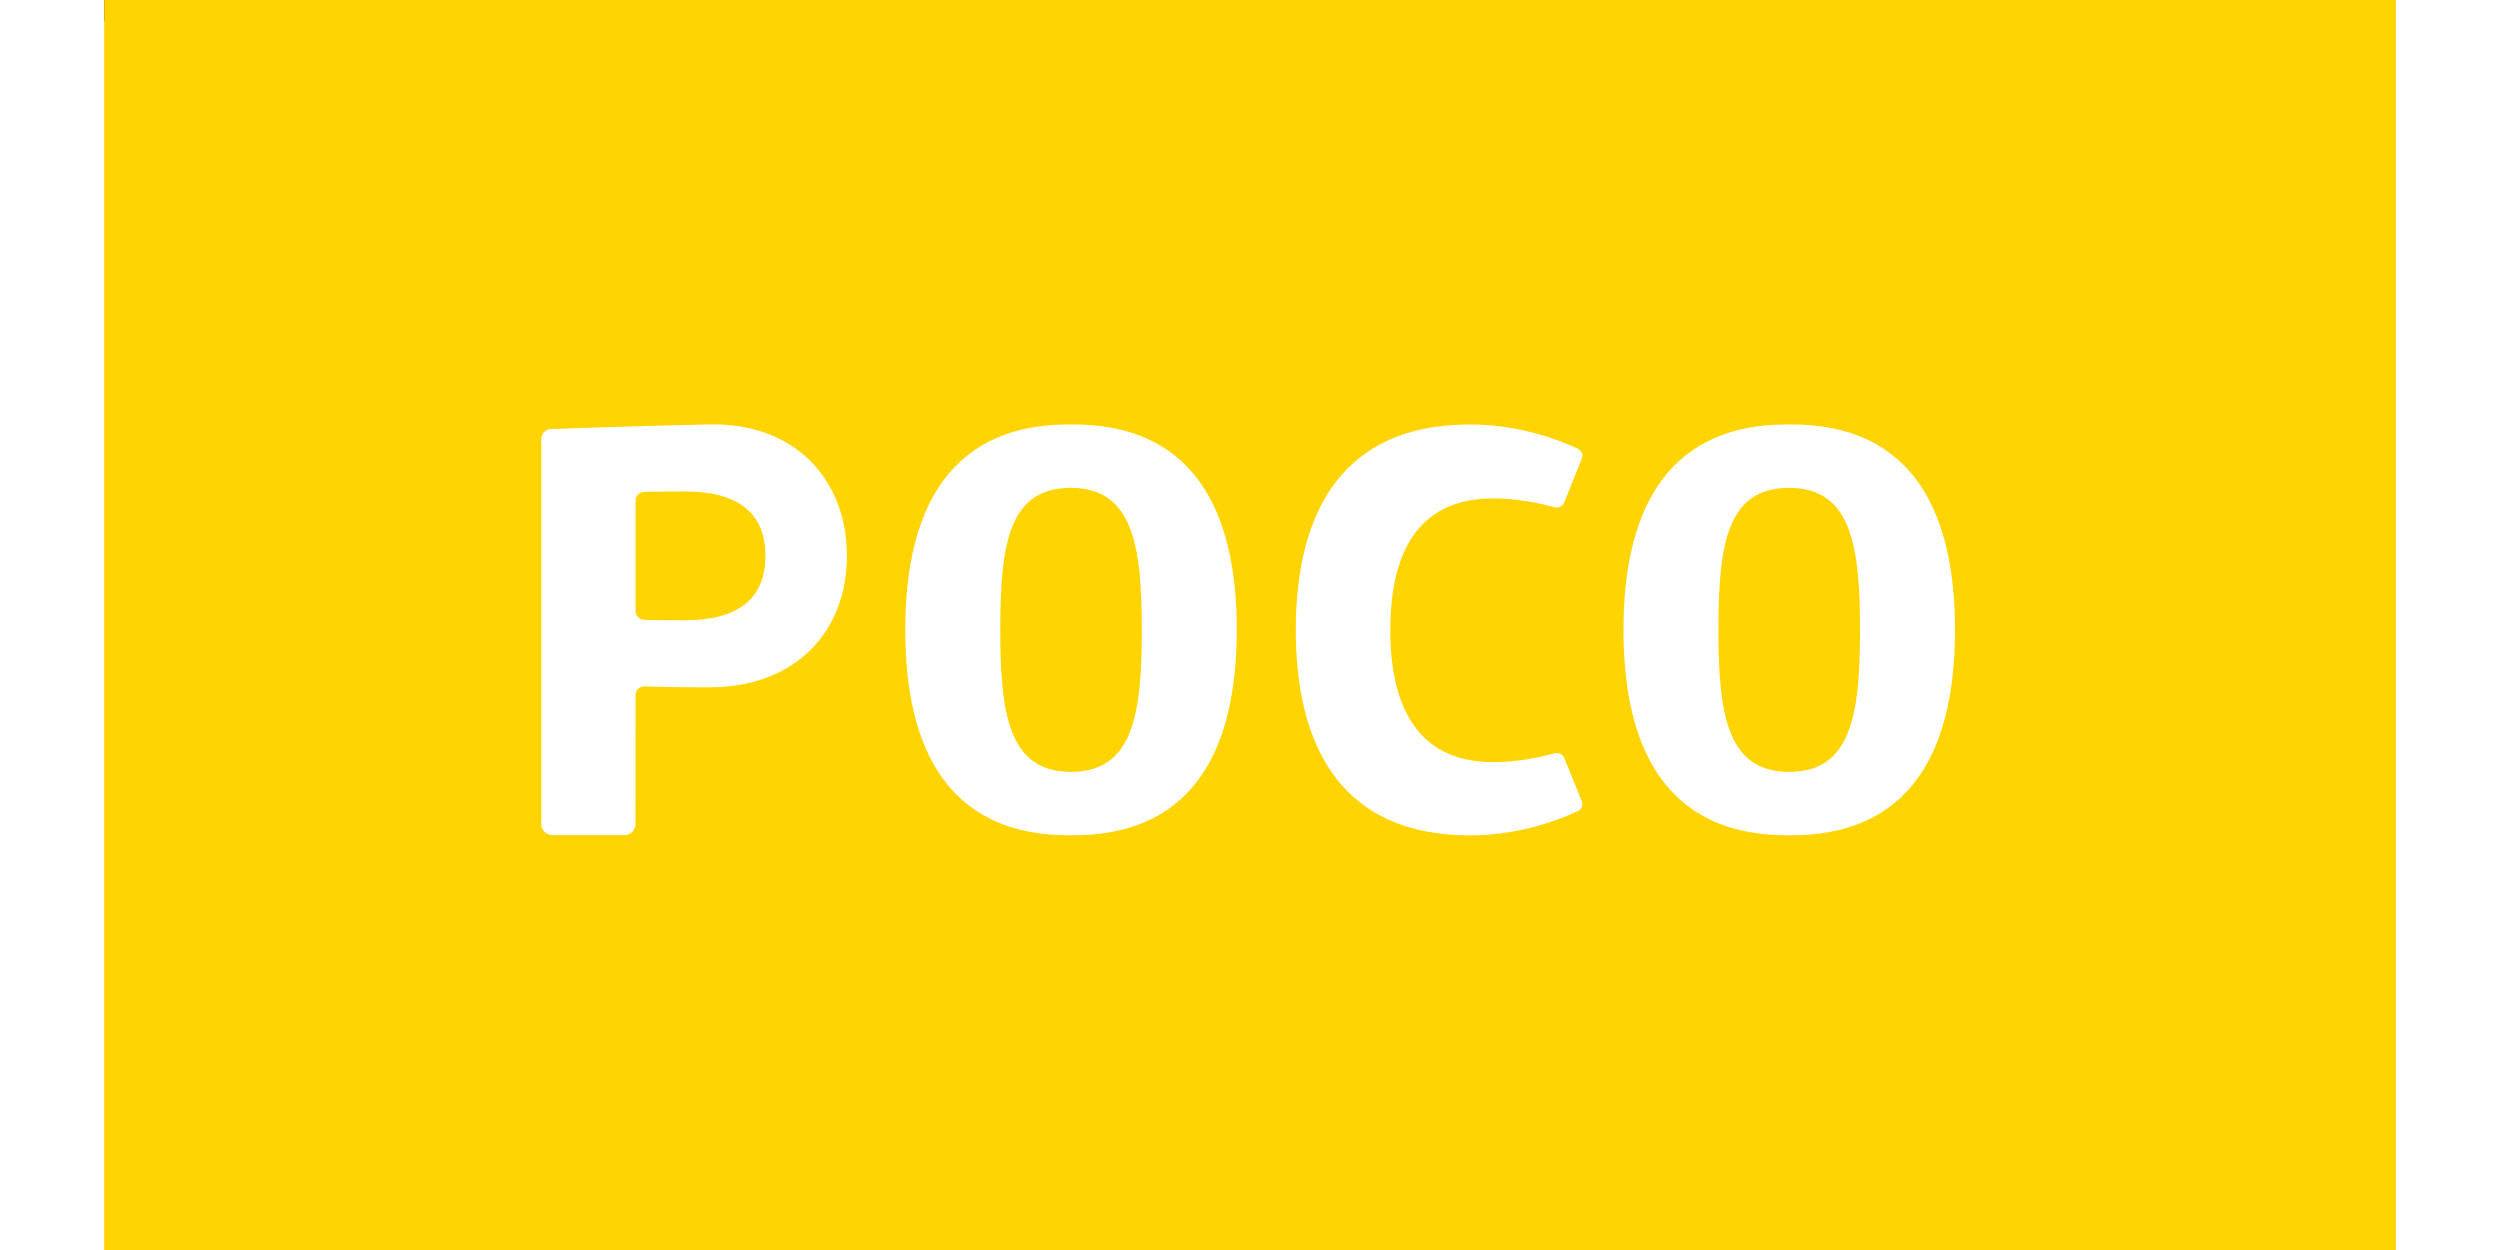 <svg width="48" height="24" viewBox="0 0 48 24" fill="none" xmlns="http://www.w3.org/2000/svg">
<path d="M2.415 0H2V0.4H2.415V0Z" fill="black"/>
<path fill-rule="evenodd" clip-rule="evenodd" d="M2 0H46V24H2V0ZM13.151 11.909C12.746 11.909 12.507 11.905 12.37 11.9C12.276 11.898 12.202 11.824 12.202 11.734V9.611C12.202 9.521 12.276 9.447 12.37 9.444C12.507 9.44 12.746 9.436 13.151 9.436C14.142 9.436 14.696 9.827 14.696 10.672C14.696 11.517 14.142 11.909 13.151 11.909ZM13.629 8.149C12.371 8.173 10.581 8.237 10.581 8.237C10.476 8.24 10.393 8.323 10.393 8.423V15.826C10.393 15.941 10.49 16.034 10.61 16.034H11.985C12.104 16.034 12.201 15.941 12.201 15.826L12.202 13.345C12.202 13.25 12.284 13.174 12.383 13.178C12.576 13.187 12.942 13.196 13.629 13.196C15.274 13.196 16.261 12.124 16.261 10.672C16.261 9.22 15.274 8.117 13.629 8.149ZM20.563 14.82C19.371 14.82 19.205 13.72 19.205 12.094C19.205 10.44 19.371 9.367 20.563 9.367C21.756 9.367 21.923 10.488 21.923 12.094C21.923 13.714 21.756 14.82 20.563 14.82ZM20.563 8.149C19.52 8.149 17.381 8.405 17.381 12.094C17.381 15.782 19.52 16.038 20.563 16.038C21.607 16.038 23.746 15.782 23.746 12.094C23.746 8.405 21.607 8.149 20.563 8.149ZM34.354 14.82C33.161 14.82 32.994 13.72 32.994 12.094C32.994 10.44 33.161 9.367 34.354 9.367C35.546 9.367 35.713 10.488 35.713 12.094C35.713 13.714 35.546 14.82 34.354 14.82ZM34.354 8.149C33.31 8.149 31.171 8.405 31.171 12.094C31.171 15.782 33.31 16.038 34.354 16.038C35.397 16.038 37.536 15.782 37.536 12.094C37.536 8.405 35.397 8.149 34.354 8.149ZM24.879 12.094C24.879 14.099 25.584 16.039 28.229 16.039C29.208 16.039 29.997 15.714 30.294 15.573C30.367 15.538 30.4 15.456 30.37 15.383L30.035 14.555C30.005 14.482 29.925 14.443 29.848 14.464C29.625 14.525 29.157 14.633 28.672 14.633C27.192 14.633 26.694 13.529 26.694 12.094C26.694 10.66 27.192 9.569 28.672 9.569C29.156 9.569 29.624 9.678 29.847 9.738C29.924 9.759 30.005 9.72 30.034 9.647L30.371 8.806C30.4 8.733 30.367 8.651 30.295 8.616C29.998 8.475 29.209 8.15 28.229 8.15C25.584 8.15 24.879 10.09 24.879 12.094Z" fill="#FFD400"/>
</svg>
